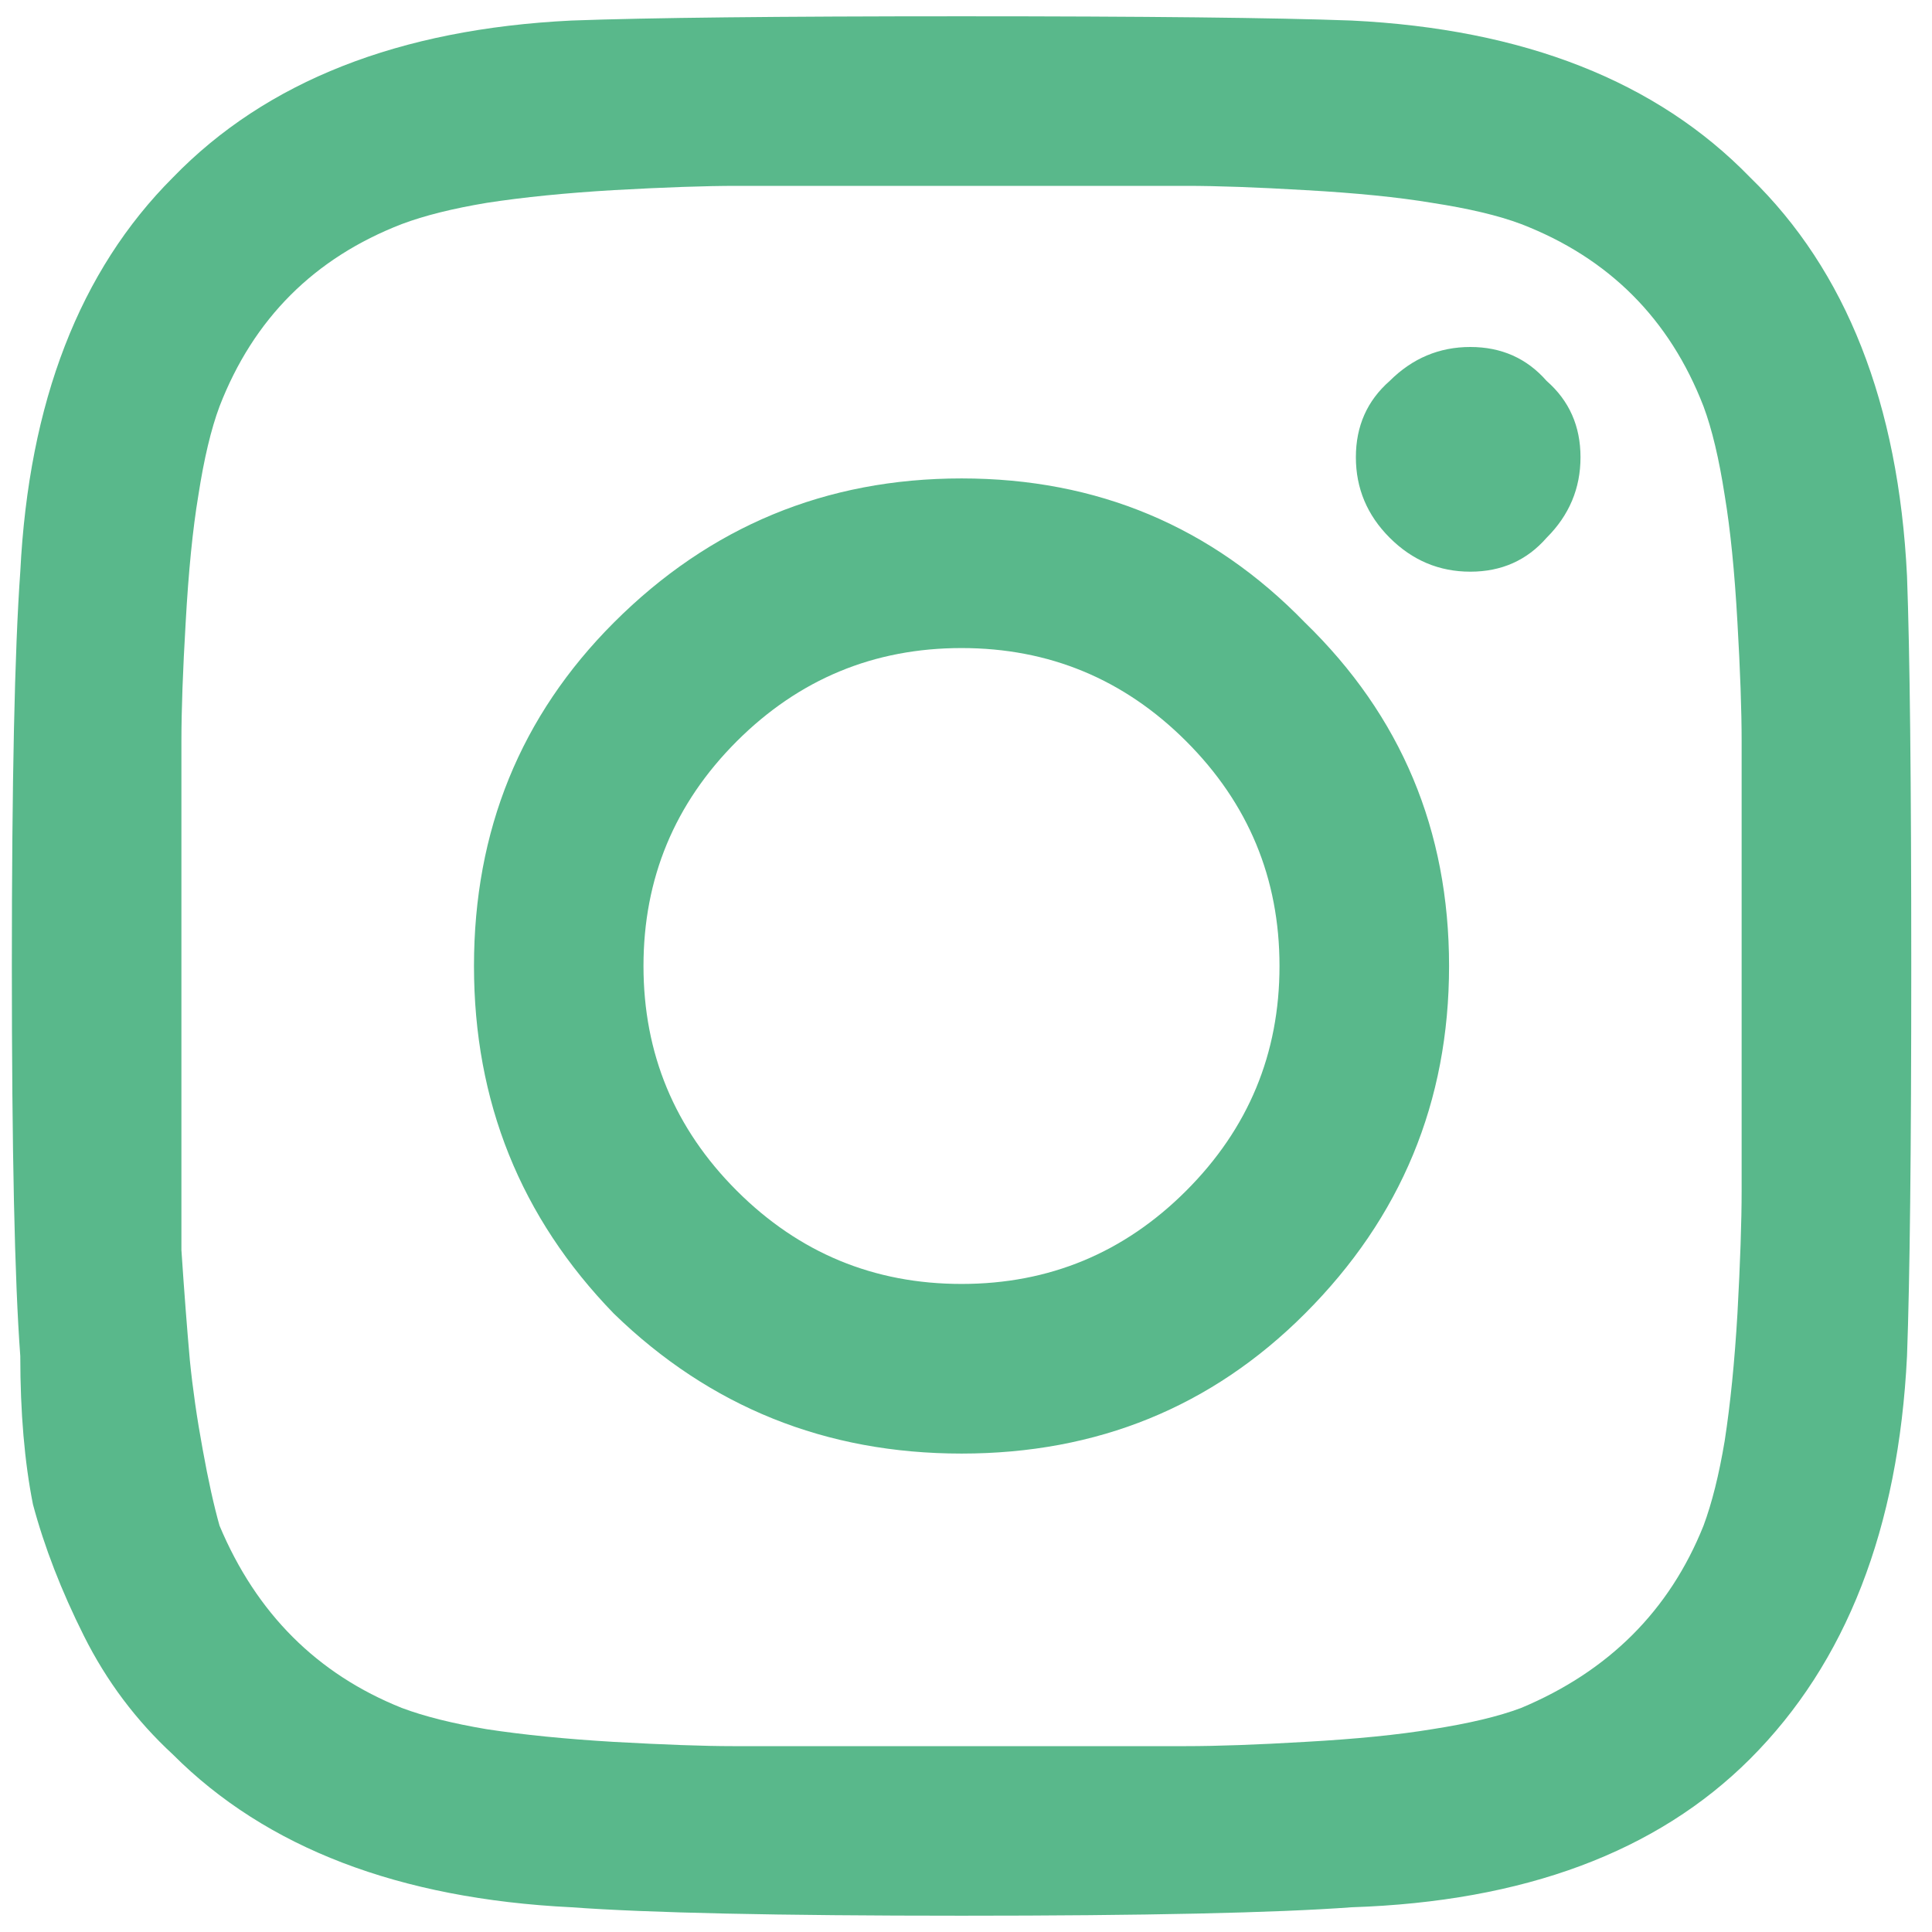 <svg width="30" height="30" viewBox="0 0 30 30" fill="none" xmlns="http://www.w3.org/2000/svg">
<g id="Group">
<path id="Vector" d="M9.532 9.667C11.024 8.175 12.824 7.429 14.931 7.429C17.037 7.429 18.815 8.175 20.263 9.667C21.756 11.116 22.501 12.893 22.501 15C22.501 17.107 21.756 18.906 20.263 20.398C18.815 21.847 17.037 22.571 14.931 22.571C12.824 22.571 11.024 21.847 9.532 20.398C8.084 18.906 7.36 17.107 7.36 15C7.36 12.893 8.084 11.116 9.532 9.667ZM11.441 18.49C12.407 19.455 13.57 19.937 14.931 19.937C16.291 19.937 17.454 19.455 18.419 18.49C19.385 17.524 19.868 16.361 19.868 15C19.868 13.639 19.385 12.476 18.419 11.51C17.454 10.546 16.291 10.063 14.931 10.063C13.57 10.063 12.407 10.546 11.441 11.51C10.475 12.476 9.992 13.639 9.992 15C9.992 16.361 10.475 17.524 11.441 18.49ZM24.016 5.915C24.367 6.222 24.542 6.617 24.542 7.1C24.542 7.583 24.367 8 24.016 8.35C23.709 8.702 23.314 8.877 22.831 8.877C22.348 8.877 21.931 8.702 21.579 8.35C21.229 8 21.054 7.583 21.054 7.1C21.054 6.617 21.229 6.222 21.579 5.915C21.931 5.564 22.348 5.388 22.831 5.388C23.314 5.388 23.709 5.564 24.016 5.915ZM29.612 8.944C29.656 10.128 29.678 12.148 29.678 15C29.678 17.852 29.656 19.872 29.612 21.057C29.48 23.735 28.668 25.819 27.176 27.311C25.727 28.759 23.664 29.528 20.987 29.616C19.802 29.703 17.783 29.747 14.931 29.747C12.077 29.747 10.059 29.703 8.873 29.616C6.196 29.484 4.133 28.694 2.686 27.245C2.115 26.718 1.654 26.104 1.303 25.402C0.951 24.699 0.688 24.019 0.512 23.361C0.381 22.703 0.315 21.934 0.315 21.057C0.227 19.872 0.184 17.852 0.184 15C0.184 12.148 0.227 10.107 0.315 8.877C0.447 6.244 1.237 4.203 2.686 2.755C4.133 1.262 6.196 0.45 8.873 0.319C10.059 0.275 12.077 0.253 14.931 0.253C17.783 0.253 19.802 0.275 20.987 0.319C23.664 0.45 25.727 1.262 27.176 2.755C28.668 4.203 29.48 6.266 29.612 8.944ZM26.452 23.691C26.583 23.339 26.693 22.9 26.781 22.373C26.869 21.803 26.935 21.145 26.979 20.398C27.022 19.609 27.044 18.972 27.044 18.49V11.51C27.044 11.028 27.022 10.413 26.979 9.667C26.935 8.877 26.869 8.219 26.781 7.692C26.693 7.122 26.583 6.661 26.452 6.31C25.925 4.949 24.981 4.005 23.62 3.479C23.27 3.347 22.809 3.238 22.238 3.15C21.712 3.062 21.054 2.996 20.263 2.952C19.517 2.908 18.902 2.886 18.419 2.886H11.441C10.958 2.886 10.322 2.908 9.532 2.952C8.786 2.996 8.128 3.062 7.557 3.15C7.03 3.238 6.591 3.347 6.24 3.479C4.88 4.005 3.936 4.949 3.409 6.31C3.278 6.661 3.168 7.122 3.08 7.692C2.992 8.219 2.927 8.877 2.883 9.667C2.839 10.413 2.817 11.028 2.817 11.51V19.411C2.861 20.07 2.905 20.64 2.948 21.123C2.992 21.562 3.058 22.022 3.147 22.505C3.234 22.988 3.322 23.383 3.409 23.691C3.98 25.051 4.924 25.995 6.24 26.521C6.591 26.653 7.03 26.762 7.557 26.851C8.128 26.938 8.786 27.004 9.532 27.048C10.322 27.092 10.936 27.114 11.375 27.114H18.419C18.902 27.114 19.517 27.092 20.263 27.048C21.054 27.004 21.712 26.938 22.238 26.851C22.809 26.762 23.27 26.653 23.62 26.521C24.981 25.951 25.925 25.007 26.452 23.691Z" fill="#59B88B"/>
</g>
</svg>
